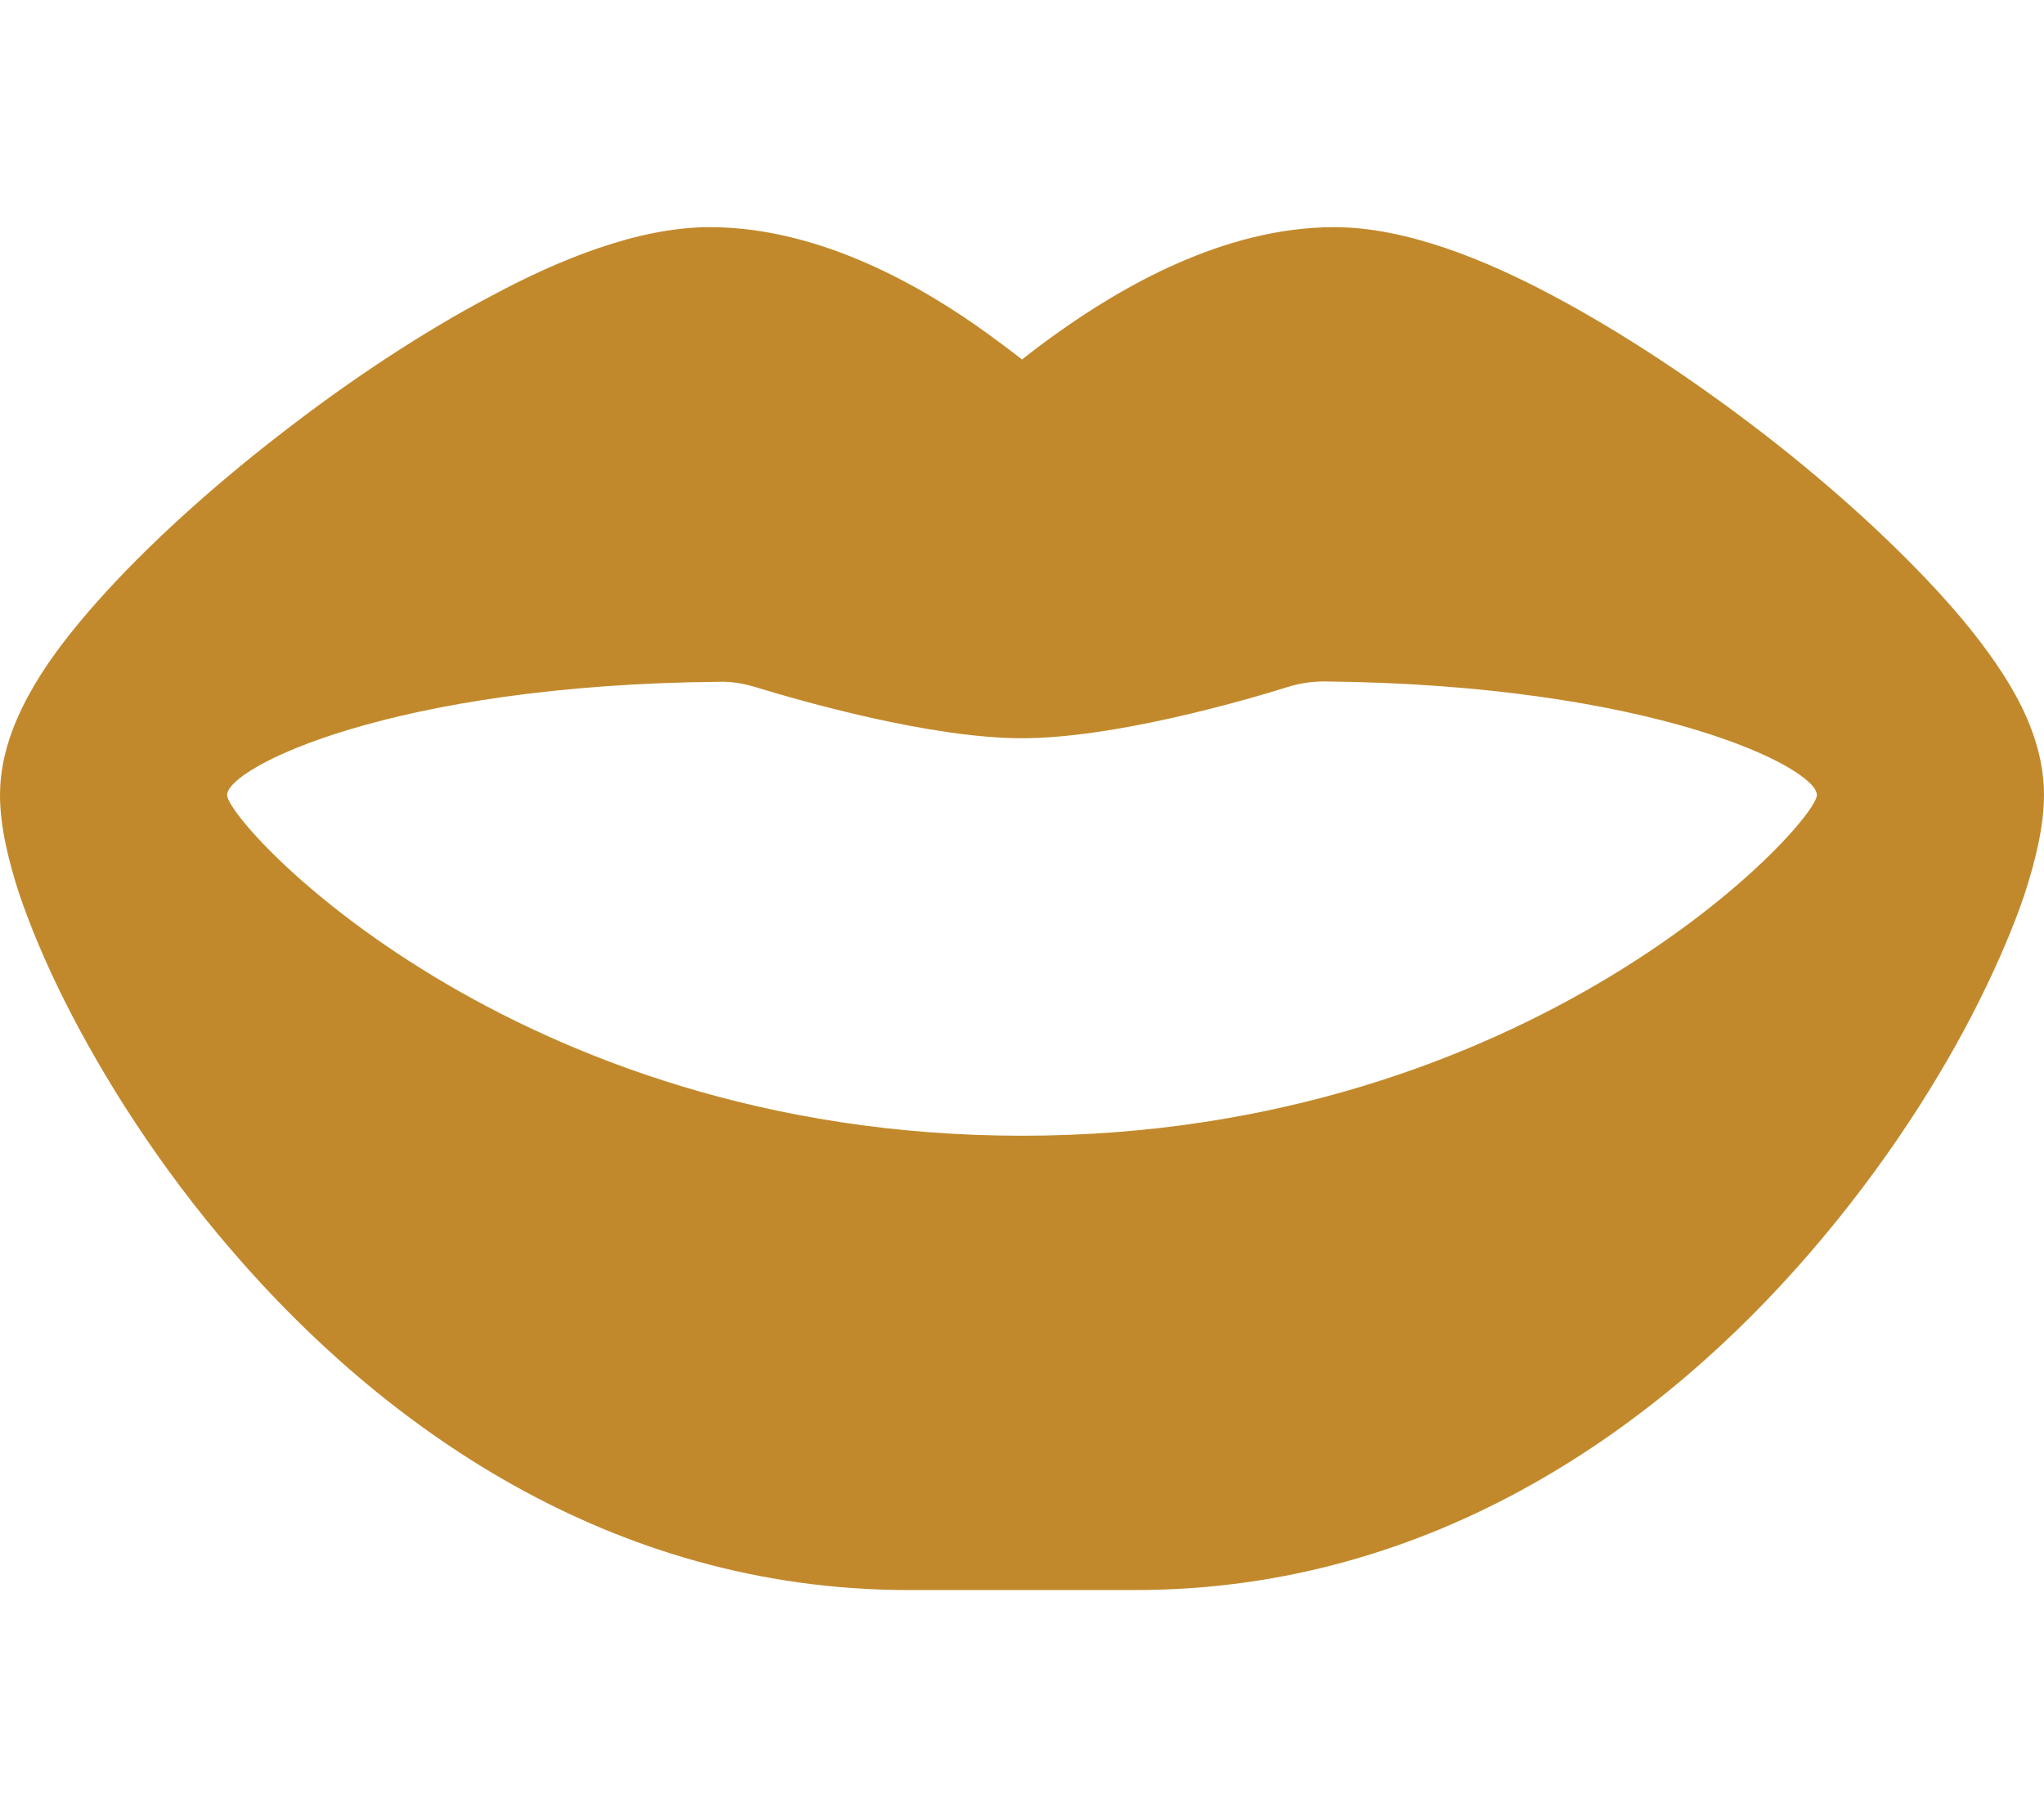 <?xml version="1.0" encoding="utf-8"?>
<!-- Generator: Adobe Illustrator 26.5.2, SVG Export Plug-In . SVG Version: 6.00 Build 0)  -->
<svg version="1.1" id="Layer_1" xmlns="http://www.w3.org/2000/svg" xmlns:xlink="http://www.w3.org/1999/xlink" x="0px" y="0px"
	 viewBox="0 0 576 512" style="enable-background:new 0 0 576 512;" xml:space="preserve">
<style type="text/css">
	.st0{fill:#C2892C;}
</style>
<path class="st0" d="M288,101.3c3-2.4,6.2-4.8,9.7-7.3c17.8-12.7,46.8-30,78.3-30c20.3,0,42.8,9.3,61.4,19.2
	c20,10.6,41.1,24.7,60.2,39.5s37.1,31.2,50.8,46.5c6.8,7.6,13.1,15.7,17.9,23.7c4.3,7.2,9.7,18.3,9.7,31c0,9.2-2.6,19.1-5.3,27.5
	c-3,9.1-7.4,19.4-12.8,30.3c-10.8,21.7-26.8,46.9-47.7,71.1C468.8,400.9,404.7,448,320,448h-64c-84.7,0-148.8-47.1-190.2-95.1
	c-20.9-24.1-36.8-49.4-47.7-71.1c-5.4-10.8-9.7-21.1-12.8-30.3C2.6,243.1,0,233.2,0,224c0-12.8,5.5-23.8,9.7-31
	c4.8-8.1,11.1-16.1,17.9-23.7c13.6-15.3,31.7-31.7,50.8-46.5c19.1-14.9,40.2-29,60.2-39.5C157.2,73.3,179.7,64,200,64
	c31.5,0,60.6,17.2,78.3,30C281.7,96.5,285,98.9,288,101.3z M64,224c0,7.9,80,96,224,96s224-88.1,224-96c0-7.7-46.3-31.1-138.8-32
	c-3.4,0-6.9,0.5-10.1,1.5C350,197.6,313.7,208,288,208s-62-10.4-75.1-14.4c-3.3-1-6.7-1.6-10.1-1.5C110.3,192.9,64,216.3,64,224z"/>
</svg>
